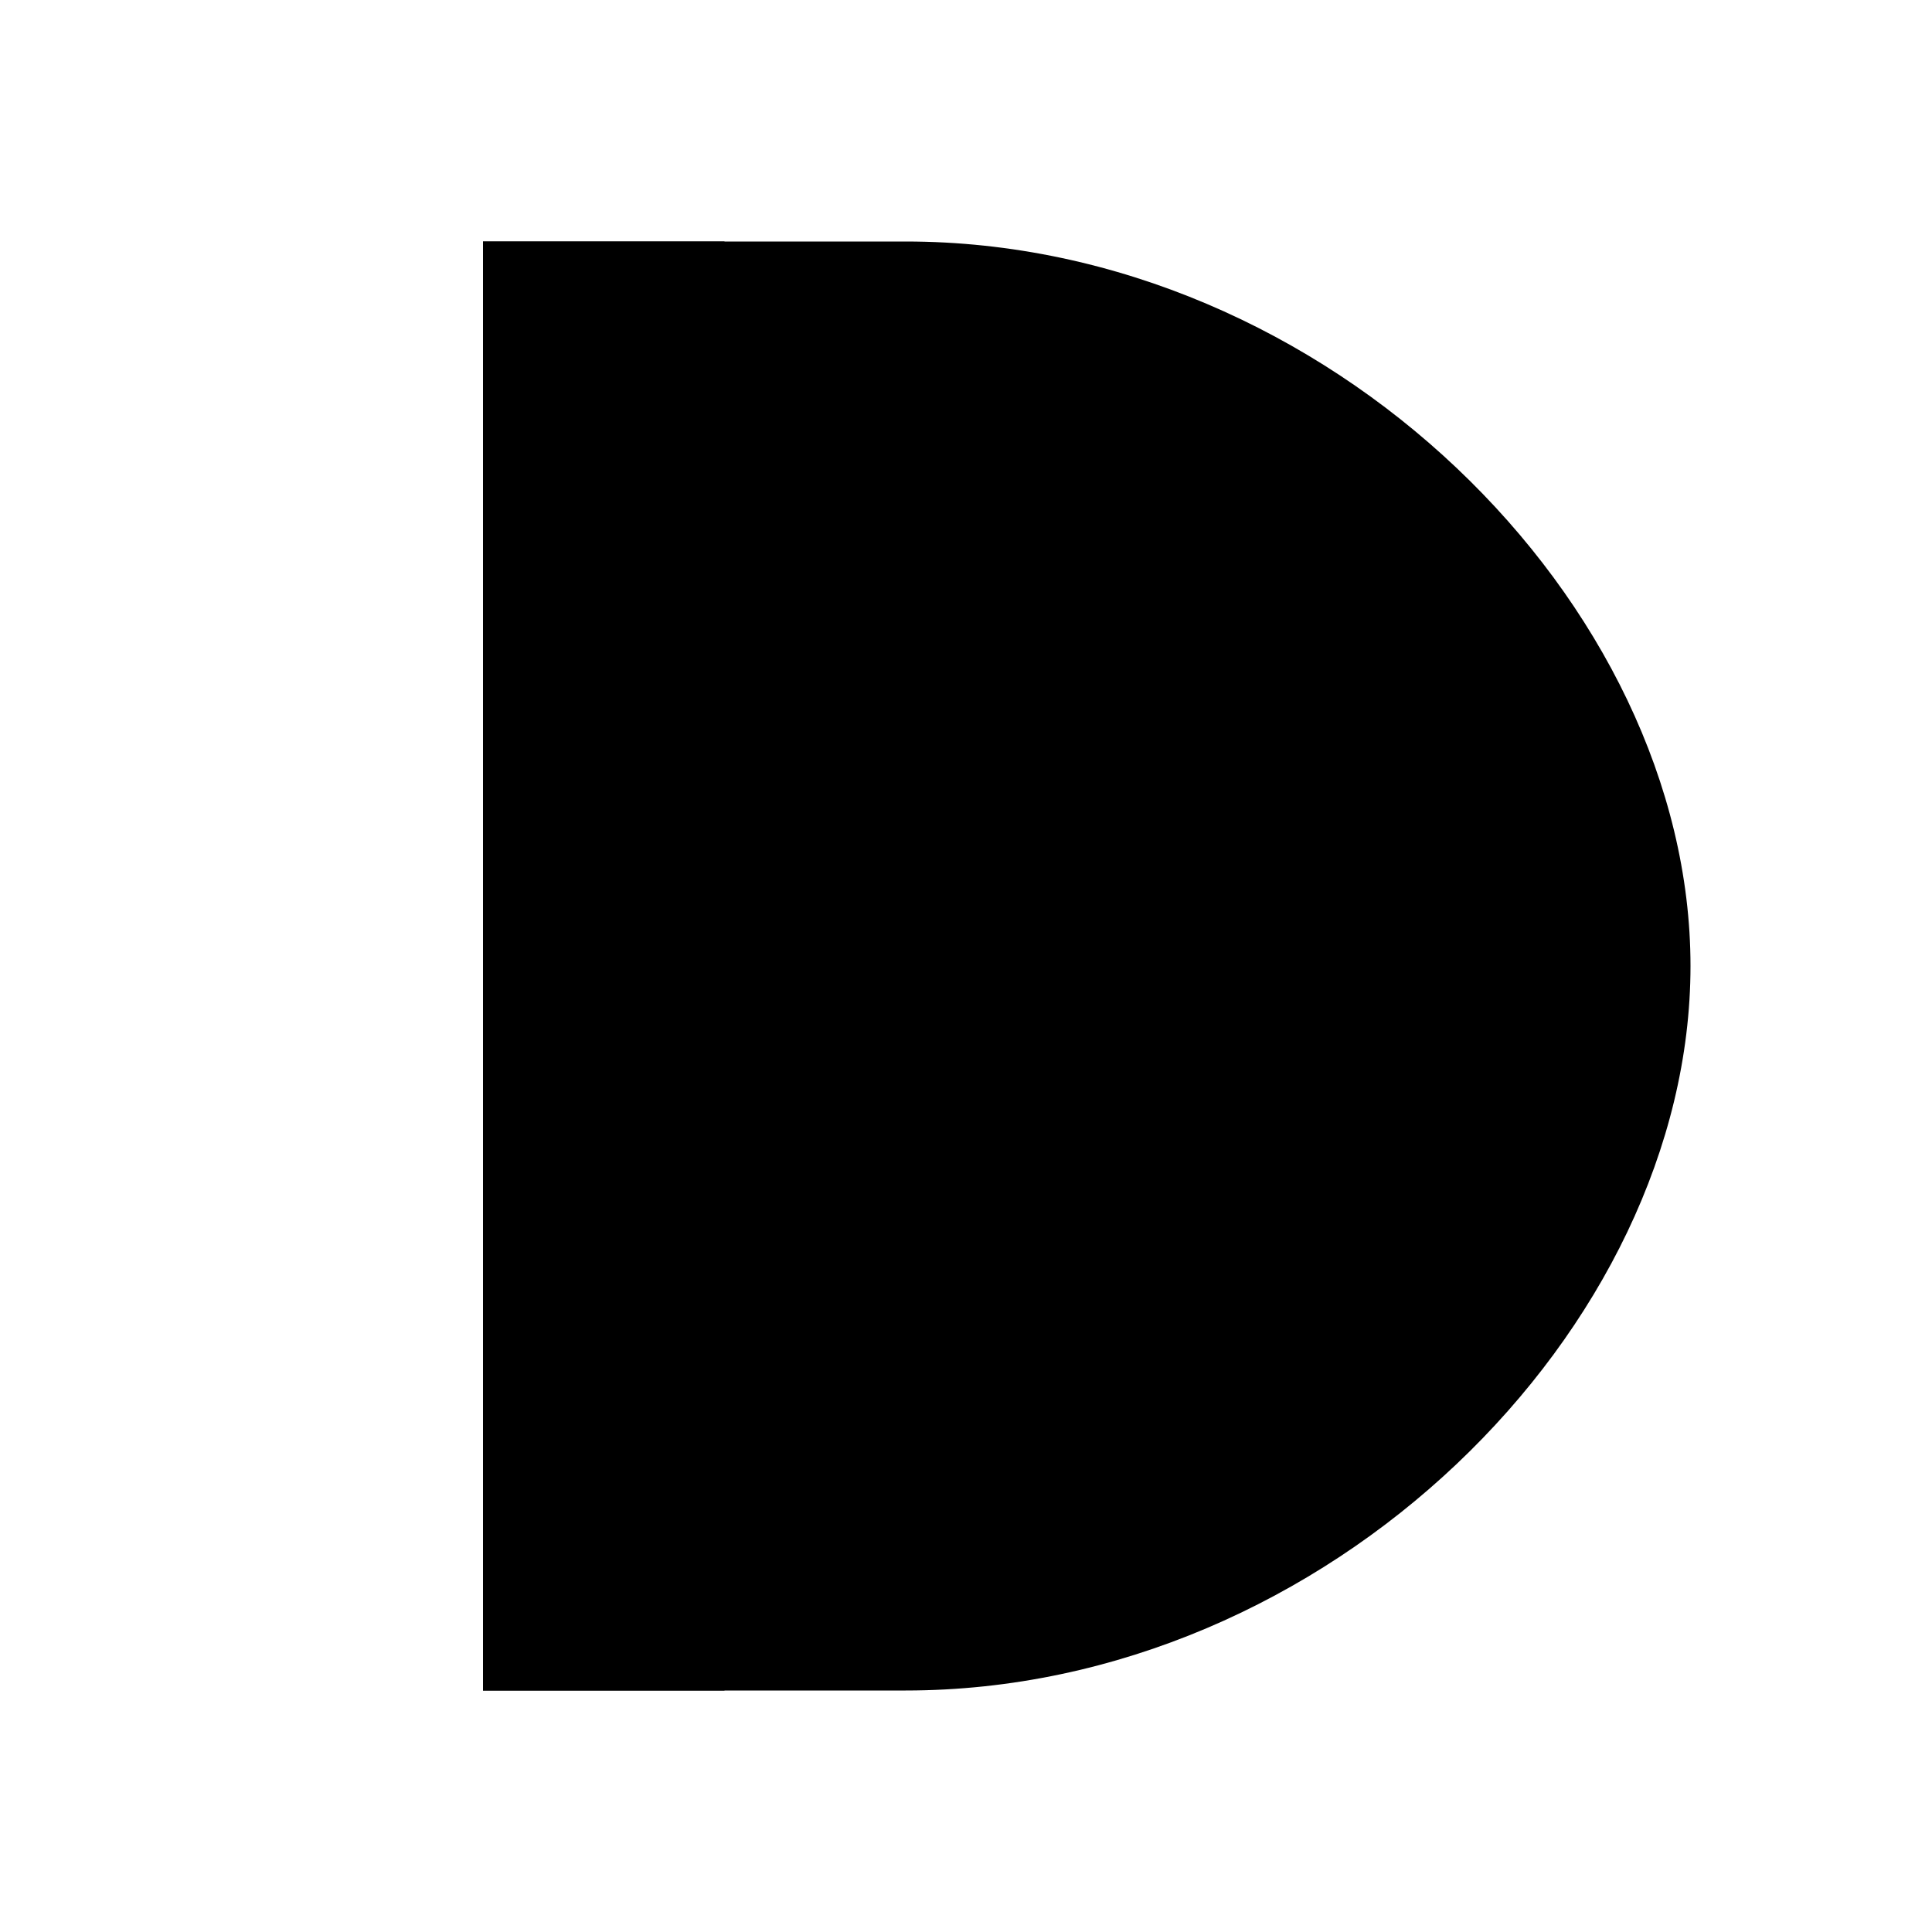 <?xml version="1.0" encoding="UTF-8"?>
<svg width="700" height="700" viewBox="0 0 64 64" xmlns="http://www.w3.org/2000/svg">
  <path d="M16 8h14c14 0 26 12 26 24s-12 24-26 24H16z" fill="#000"/>
  <rect x="16" y="8" width="8" height="48" fill="#000"/>
</svg>
